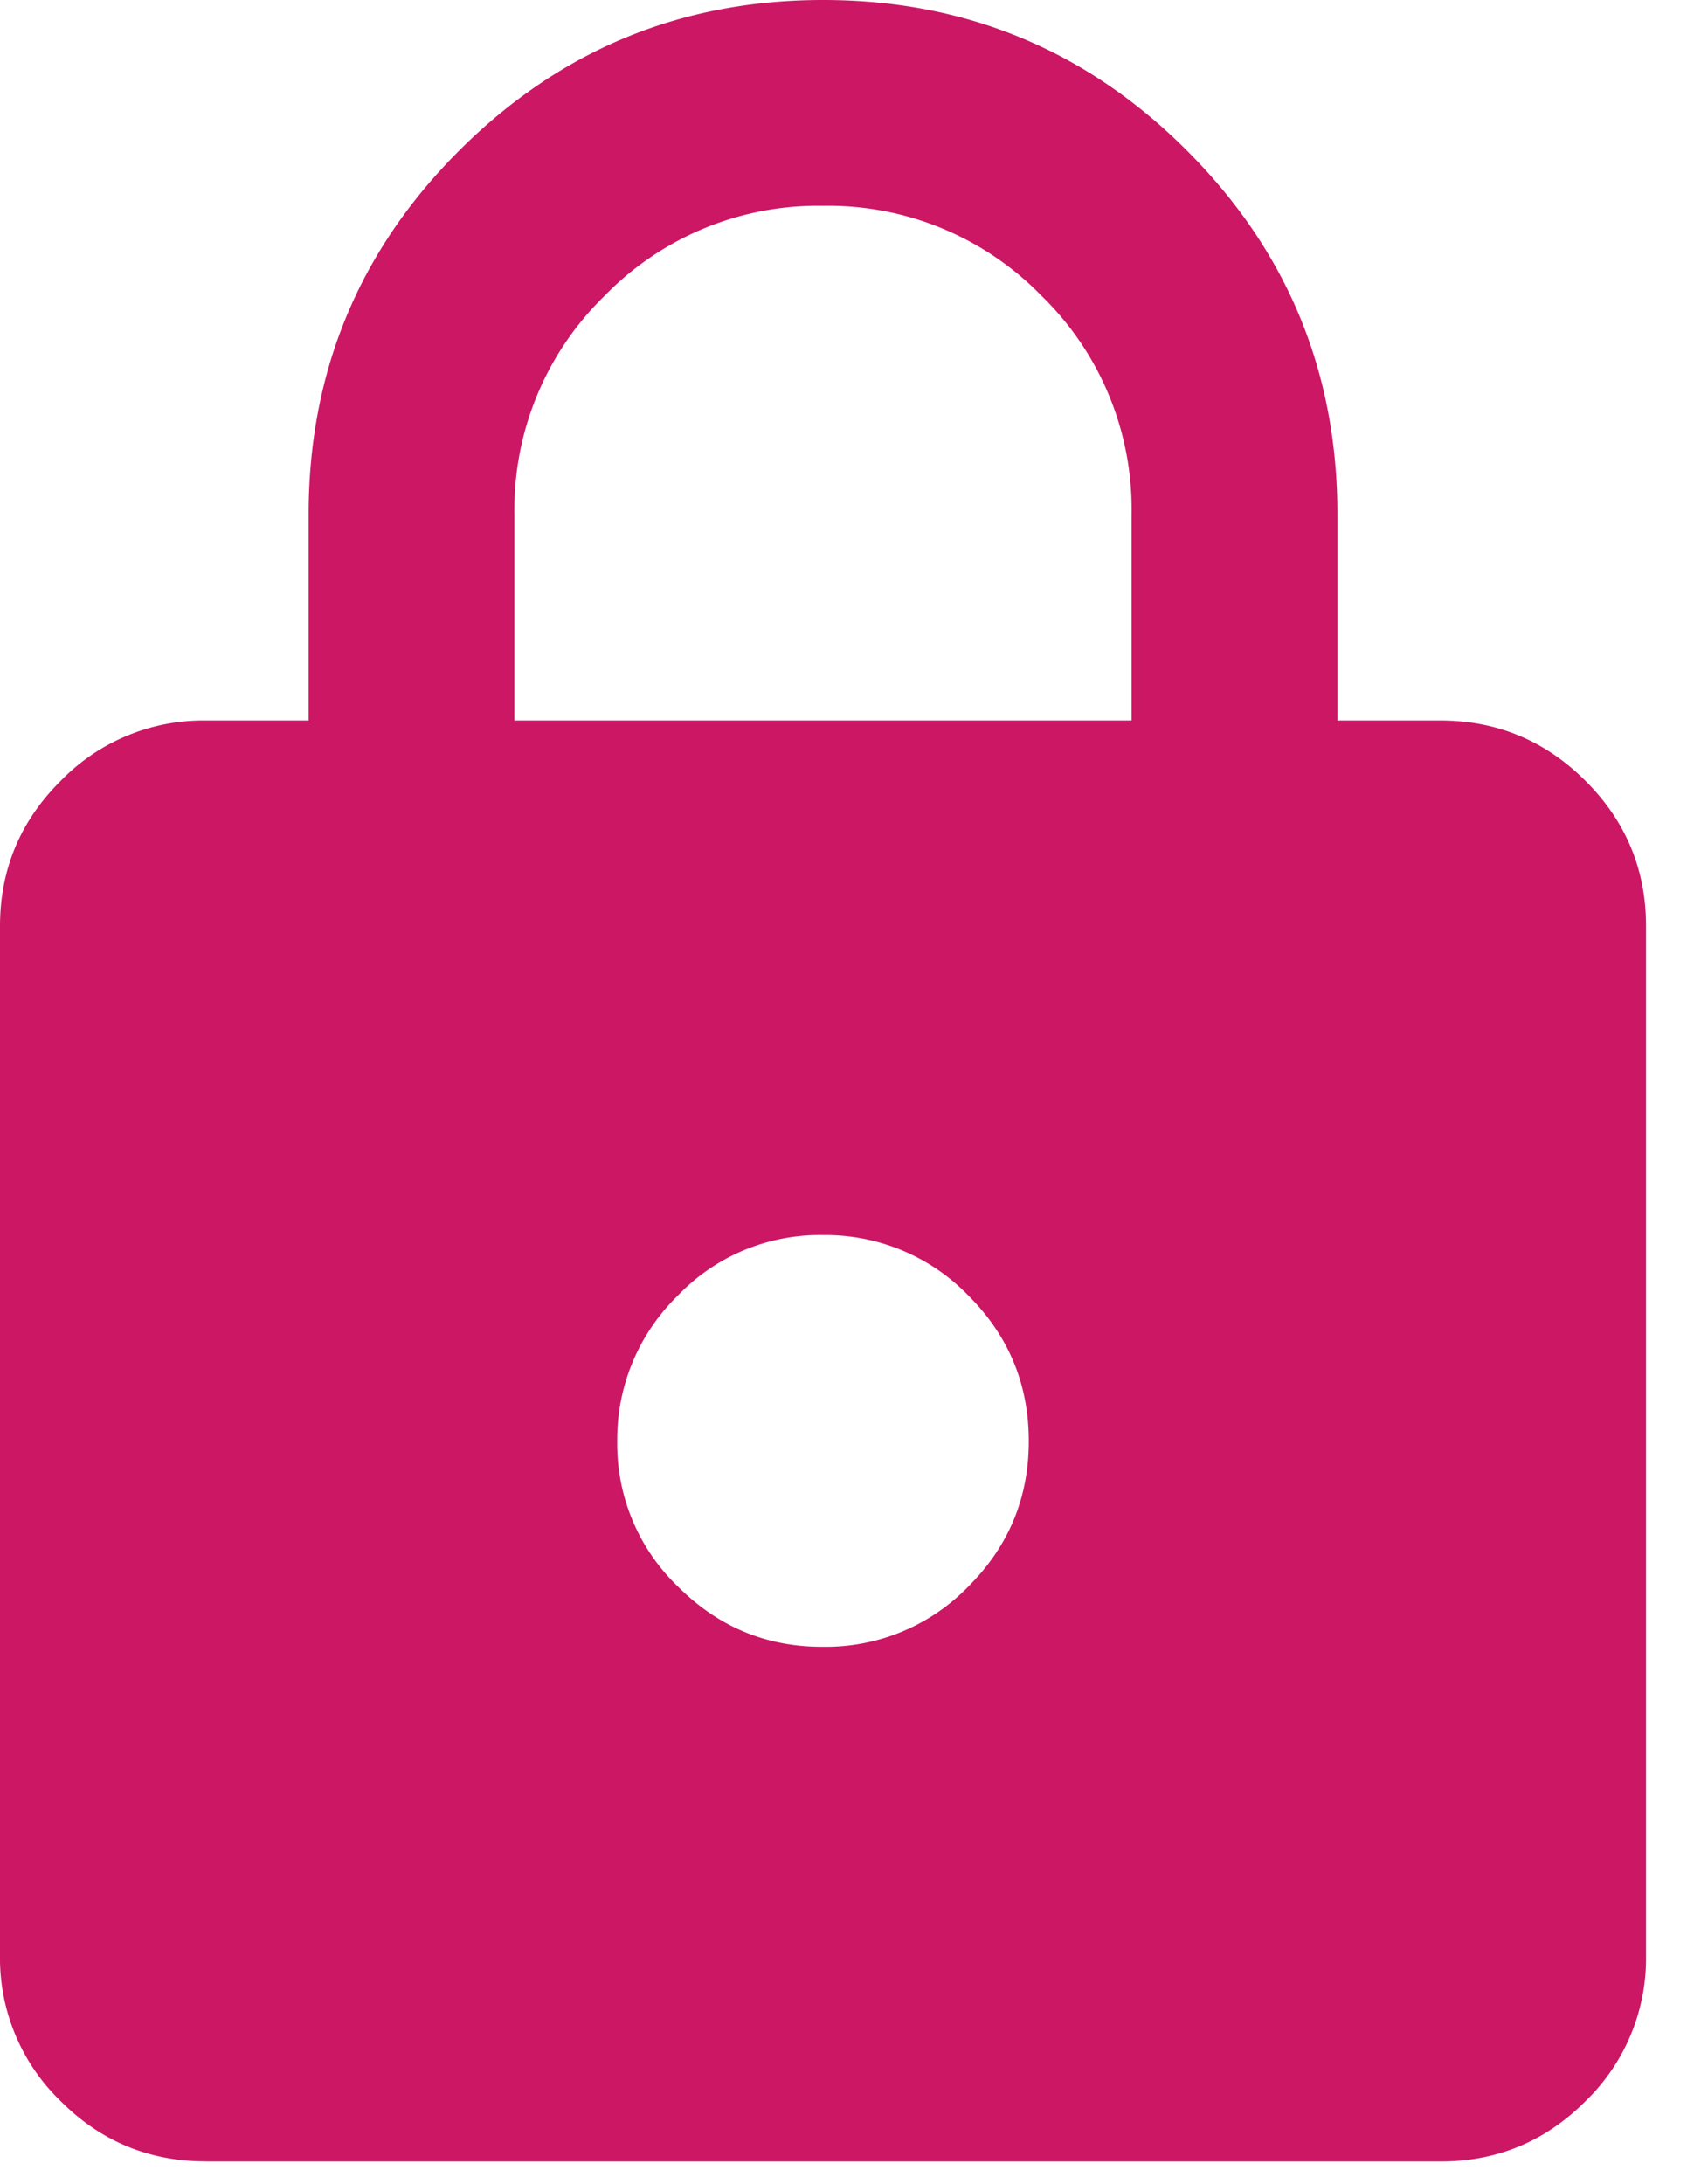 <svg xmlns="http://www.w3.org/2000/svg" width="17" height="22" fill="none"><path fill="#CC1765" d="M2.073 21.77c-.57 0-1.058-.202-1.463-.608A2 2 0 0 1 0 19.697V9.33c0-.57.203-1.058.61-1.463a2.002 2.002 0 0 1 1.463-.61H3.11V5.184c0-1.435.506-2.657 1.517-3.667C5.638.507 6.86 0 8.294 0c1.433 0 2.656.505 3.667 1.517 1.012 1.012 1.518 2.234 1.516 3.667v2.073h1.037c.57 0 1.058.203 1.465.61.406.406.609.894.608 1.463v10.367a2 2 0 0 1-.608 1.465c-.406.407-.894.61-1.465.609H2.074Zm6.22-5.183a2 2 0 0 0 1.466-.608c.406-.406.609-.894.608-1.465 0-.571-.203-1.059-.608-1.464a2.004 2.004 0 0 0-1.465-.61 1.979 1.979 0 0 0-1.464.61 2.017 2.017 0 0 0-.61 1.464 1.988 1.988 0 0 0 .61 1.465c.408.408.896.611 1.464.608Zm-3.11-9.33h6.22V5.184a3 3 0 0 0-.906-2.203 3 3 0 0 0-2.203-.908 3 3 0 0 0-2.203.908 3 3 0 0 0-.907 2.203v2.073Z"/></svg>